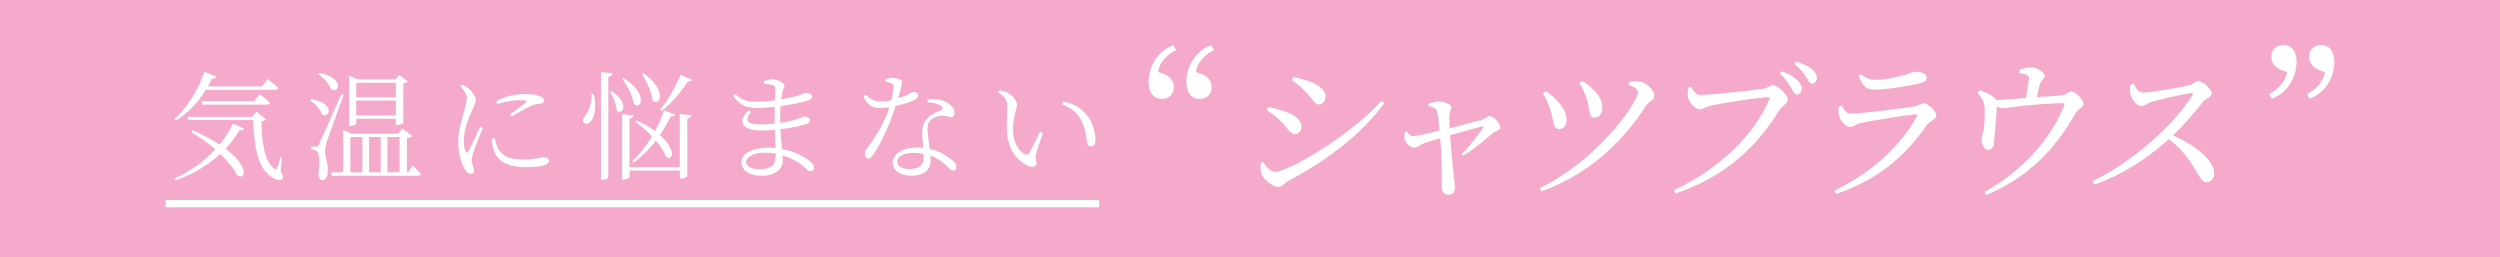<?xml version="1.0" encoding="UTF-8"?><svg id="_レイヤー_2" xmlns="http://www.w3.org/2000/svg" viewBox="0 0 340 35"><defs><style>.cls-1{fill:none;stroke:#fff;stroke-miterlimit:10;}.cls-2{fill:#f5aacb;}.cls-2,.cls-3{stroke-width:0px;}.cls-3{fill:#fff;}</style></defs><g id="design"><rect class="cls-2" width="340" height="35"/><path class="cls-3" d="M187.88,13.74l.38.29c-2.97,4.16-8.02,7.96-12.98,10.52-.52.29-.85.87-1.44.87-.71,0-1.86-.89-2.22-1.63-.2-.39-.22-1.2-.17-1.57l.34-.19c.4.62.92,1.34,1.64,1.34,1.67,0,9.96-4.71,14.45-9.64ZM172.26,14.98l.26-.43c.94.21,1.68.39,2.6.74,1.22.48,2.02,1.24,1.86,2.17-.07.37-.36.76-.87.76-.73,0-.94-.79-1.81-1.61-.69-.7-1.32-1.2-2.03-1.63ZM175.67,10.91l.28-.45c.7.17,1.6.39,2.51.76,1.28.6,1.95,1.28,1.8,2.17-.08.43-.45.81-.88.81-.67,0-.91-.83-1.83-1.74-.62-.64-1.33-1.22-1.89-1.55Z"/><path class="cls-3" d="M194.25,14.13c.46-.17.89-.33,1.4-.33.67,0,1.81.35,1.74.79-.06.33-.24.64-.27,1.1-.01.29-.02,1.03.02,1.76,1.52-.39,3.82-.99,4.47-1.18.37-.12.7-.48.94-.48.61,0,1.58,1.08,1.49,1.61-.07.37-.68.39-1,.68-.86.72-2.32,2.07-4.03,3.08l-.2-.23c1.19-1.2,2.32-2.67,2.84-3.49.14-.23.07-.27-.16-.23-.72.17-2.74.74-4.28,1.18.14,2.11.4,4.67.53,5.75.06.48.18,1.18.11,1.55-.09.52-.37.81-.86.81-.65,0-.96-.56-.91-1.32.06-1.47-.04-4.49-.21-6.41-.86.27-1.79.56-2.14.68-.68.27-.99.64-1.38.64-.53,0-1.19-.64-1.33-1.14-.04-.23,0-.6.05-.99l.24-.1c.23.29.44.64.93.64.42.02,2.04-.37,3.53-.74-.08-.95-.2-2.21-.36-2.67-.11-.39-.53-.56-1.16-.68v-.27Z"/><path class="cls-3" d="M209.65,26.02l-.23-.45c7.8-3.78,13.06-11.31,13.34-12.92.07-.41-.3-.74-1.31-1.14l.2-.41c.4-.06.95-.06,1.42.02.97.14,2.03,1.32,1.9,2.03-.09.52-.72.62-1.14,1.26-2.78,4.34-7.29,9.12-14.19,11.62ZM209.82,12.73l.4-.31c.65.35,1.26.95,1.65,1.41.9.91,1.29,1.92,1.16,2.79-.07.52-.43.93-1,.93-.84,0-.69-1.05-1.16-2.52-.27-.91-.62-1.67-1.04-2.3ZM214.8,11.28l.39-.27c.7.41,1.23.87,1.74,1.43.73.72,1.11,1.65.95,2.61-.11.62-.55.95-1.04.95-.81,0-.6-1.1-1.01-2.48-.24-.74-.6-1.57-1.03-2.23Z"/><path class="cls-3" d="M231.36,12.91c1.28,0,7.51-.66,8.55-.87.64-.14.79-.45,1.2-.45.69,0,2.14,1.39,2.03,2.03-.09.52-.76.72-1.19,1.41-3.12,5.13-7.48,9.02-14.07,11.29l-.2-.46c6.29-2.98,10.93-7.59,12.95-12.34.13-.27.01-.31-.17-.31-1.04,0-6.59.87-7.8,1.16-.57.12-1.09.5-1.51.5-.69,0-1.5-1.08-1.6-1.67-.04-.35-.02-.68.04-1.26l.39-.14c.29.54.65,1.14,1.39,1.14ZM243.57,11.92c-.31-.54-.73-1.2-1.52-1.9l.3-.33c1.01.39,1.75.85,2.21,1.34.41.45.53.83.46,1.22-.07.37-.33.6-.66.6-.31,0-.48-.41-.79-.93ZM245.61,10.43c-.34-.5-.71-1.03-1.57-1.74l.28-.31c1.02.31,1.77.72,2.22,1.14.47.43.61.83.53,1.26-.07.37-.31.58-.63.58-.37,0-.48-.41-.83-.93Z"/><path class="cls-3" d="M250.08,14.55l.38-.19c.38.64.64,1.1,1.29,1.1,1.2,0,7.06-.74,8.54-.97.65-.1.92-.45,1.3-.45.67,0,1.85,1.16,1.75,1.76-.08.46-.96.7-1.37,1.3-2.69,3.93-6.42,7.3-12.25,9.28l-.2-.48c5.09-2.44,8.99-6.14,11.13-9.99.13-.27.09-.37-.18-.35-1.51.14-6,.85-7.42,1.18-.64.14-1.03.52-1.48.52-.59,0-1.36-.97-1.47-1.51-.08-.37-.09-.77-.03-1.2ZM261.01,11.36c-1.59.33-4.34.83-6.16.83-1.1,0-1.6-.62-2.08-1.84l.33-.25c.7.56,1.25.76,1.9.76,1.34,0,2.45-.27,3.47-.52,1.21-.27,1.53-.58,1.94-.58,1.02,0,1.72.31,1.61.91-.06.33-.34.54-1.02.68Z"/><path class="cls-3" d="M274.66,9.5c.5-.17.96-.35,1.47-.35.94,0,2.02.79,1.94,1.22-.08.45-.51.56-.68,1.18-.11.41-.27,1.1-.39,1.65,1.26-.08,2.69-.14,3.51-.25.39-.04.8-.5,1.17-.5.69,0,1.76,1.24,1.67,1.76-.08.43-.81.68-1.06,1.14-2.8,5-6.43,8.73-12.15,11.17l-.25-.43c4.91-2.67,8.98-7.05,10.82-11.7.14-.33.09-.37-.2-.37-5.02.17-7.46.7-8.15.7-.29,0-.49-.1-.76-.29-.09.95-.36,4.69-.45,5.19-.07.5-.38.74-.79.76-.64.02-.93-1.05-.84-1.72.02-.25.19-.6.25-.97.14-.7.2-2.52.13-3.18-.06-.79-.5-1.3-.95-1.9l.29-.35c.61.23,1.26.48,1.73.83.29.21.45.35.54.52,1.15-.06,2.72-.19,4.02-.29.13-.72.3-1.84.38-2.38.06-.43.06-.58-.24-.74-.26-.12-.68-.21-1.07-.27l.05-.41Z"/><path class="cls-3" d="M290.16,11.36c.28.52.58,1.22,1.27,1.22,1.2,0,5.22-.72,6.35-.99.47-.12.82-.58,1.16-.58.67,0,1.94,1.22,1.85,1.76-.08.45-.83.66-1.16,1.05-.86,1.08-2.37,2.96-4.11,4.59,3.08,1.36,5.91,3.56,5.58,5.46-.08.45-.45.91-1,.91-.63,0-.89-.64-1.63-1.84-.97-1.55-1.88-2.85-3.53-4.01-2.25,2.01-5.66,4.63-10.13,6.18l-.2-.48c5.23-2.52,10.98-7.51,13.55-11.68.15-.29.04-.35-.19-.31-1.3.19-4.19.89-5.32,1.2-.68.19-.88.6-1.41.6-.67,0-1.35-.99-1.5-1.57-.07-.31-.09-.79,0-1.34l.44-.17Z"/><path class="cls-3" d="M28,12.21c-1.14,1.84-2.56,3.27-4.11,4.21l-.19-.21c1.57-1.39,3.2-3.76,4.09-6.44l1.65.66c-.08.19-.3.3-.62.26-.18.37-.35.72-.54,1.06h7.35s.78-1,.78-1c0,0,.88.67,1.46,1.22-.03.16-.19.24-.42.24h-9.44ZM33.22,17.52c-.11.18-.24.26-.64.18-.5.85-1.14,1.71-1.9,2.53,3.44,2.58,2.6,4.35,1.57,3.6-.38-.78-1.17-1.81-2.29-2.9-1.6,1.47-3.65,2.77-6.1,3.59l-.11-.24c2.16-.96,4.06-2.39,5.54-3.97-.93-.8-2.02-1.6-3.27-2.35l.14-.26c1.52.67,2.74,1.33,3.7,1.97.77-.93,1.38-1.91,1.82-2.87l1.54.72ZM38.17,23.38c.34.45.42.69.26.9-.29.4-.98.18-1.54-.24-1.91-1.22-2.36-4.4-2.44-7.71h-8.82s-.14-.44-.14-.44h8.8s.61-.69.61-.69l1.28,1.04c-.11.11-.32.21-.62.26-.01,2.43.37,5.6,1.8,6.47.18.11.26.1.32-.1.18-.4.34-.93.46-1.44l.18.03-.14,1.94ZM34.57,13.75l.77-.93s.85.66,1.38,1.15c-.03.18-.19.26-.42.26h-8.77s-.13-.48-.13-.48h7.17Z"/><path class="cls-3" d="M42.33,13.5c3.25.48,2.58,2.7,1.44,2.05-.19-.67-.95-1.46-1.6-1.9l.16-.14ZM46.75,12.86c-.69,1.97-2.06,5.65-2.29,6.37-.14.5-.26.98-.26,1.38,0,.7.43,1.49.39,2.79-.03.67-.32,1.09-.83,1.09-.27,0-.43-.3-.45-.82.21-1.65.09-2.9-.24-3.14-.22-.14-.45-.19-.77-.22v-.37s.69,0,.69,0c.18,0,.24,0,.4-.32q.27-.54,3.05-6.84l.3.08ZM43.45,9.92c3.41.65,2.74,2.9,1.59,2.22-.26-.72-1.07-1.58-1.75-2.08l.16-.14ZM56.13,22.51s.7.67,1.1,1.15c-.03.16-.18.24-.4.24h-11.7s-.13-.46-.13-.46h1.66s0-5.76,0-5.76l1.15.51h6.35s.53-.72.53-.72l1.38,1.01c-.13.16-.34.26-.72.3v4.66h.16l.61-.93ZM48.45,16.8c0,.1-.32.32-.83.32h-.14v-6.83s1.16.5,1.16.5h5.14s.51-.61.51-.61l1.17.88c-.11.14-.29.22-.61.27v5.35c0,.06-.38.3-.85.3h-.16v-.83s-5.39,0-5.39,0v.66ZM47.65,23.44h1.63s0-4.8,0-4.8h-1.63s0,4.8,0,4.8ZM48.44,11.26v1.97s5.4,0,5.4,0v-1.97s-5.4,0-5.4,0ZM53.84,15.69v-2.02s-5.4,0-5.4,0v2.02s5.4,0,5.4,0ZM51.78,18.63h-1.58s0,4.8,0,4.8h1.58s0-4.8,0-4.8ZM52.69,18.63v4.8s1.65,0,1.65,0v-4.8s-1.65,0-1.65,0Z"/><path class="cls-3" d="M65.66,17.41c-.34.83-1.07,2.64-1.25,3.25-.16.5-.27.86-.27,1.15,0,.46.32.98.32,1.36,0,.3-.16.48-.46.48-.29,0-.54-.26-.75-.59-.43-.66-.93-2.1-.93-3.58,0-1.9.51-3.27.77-4.23.19-.77.38-1.33.4-1.86.02-.58-.37-1.1-.9-1.68l.26-.21c.32.14.54.27.82.48.34.27,1.04,1.01,1.04,1.68,0,.37-.22.66-.61,1.62-.42.9-1.02,2.34-1.02,3.92,0,.85.13,1.17.26,1.38.1.19.21.22.35.02.35-.56,1.25-2.56,1.6-3.38l.38.19ZM67.26,18.79c.1.38.24.99.47,1.39.54.94,1.39,1.5,3.36,1.5,1.73,0,2.34-.29,2.72-.29.43,0,.85.14.85.51,0,.64-1.49.83-3.22.83-2.5,0-3.86-.83-4.34-2.46-.14-.48-.21-.99-.21-1.42l.37-.06ZM67.44,13.78c1.28-.7,2.7-.99,3.83-.99,1.1,0,1.71.11,2.23.33.34.14.48.37.48.56,0,.21-.1.35-.43.4-.38.05-.78.08-1.31.3-.7.32-1.84.96-2.62,1.46l-.27-.29c.72-.51,1.86-1.35,2.19-1.63.19-.18.18-.29-.88-.29-.66,0-1.7.1-3.04.53l-.16-.38Z"/><path class="cls-3" d="M80.75,12.82c.4,1.7.1,3.01-.3,3.57-.27.4-.82.59-1.06.3-.21-.27-.08-.64.18-.91.45-.51.91-1.83.89-2.98l.29.02ZM83.32,9.99c-.05.22-.18.38-.59.45v13.65c0,.14-.42.38-.79.38h-.21v-14.68s1.59.19,1.59.19ZM83.2,12.44c2.47,1.5,1.51,3.38.64,2.56-.02-.78-.45-1.82-.85-2.48l.21-.08ZM92.46,15.49l1.57.18c-.05.22-.16.37-.56.42v7.83c0,.14-.44.37-.83.37h-.18v-1.1s-6.84,0-6.84,0v.85c0,.13-.45.37-.82.37h-.19v-8.88s1.56.18,1.56.18c-.05.21-.18.35-.56.42v6.61s6.84,0,6.84,0v-7.22ZM84.83,10.63c3.31,2.05,2.42,4.4,1.38,3.52-.16-1.09-.93-2.51-1.57-3.42l.19-.1ZM91.81,15.6c-.08.19-.22.26-.61.22-.37.78-.85,1.68-1.46,2.56,2.26,1.97,1.81,3.57.85,2.96-.24-.69-.75-1.46-1.39-2.21-.85,1.1-1.86,2.16-3.04,2.98l-.16-.21c1.01-.91,1.92-2.11,2.67-3.35-.72-.77-1.54-1.47-2.24-1.98l.18-.18c1.01.48,1.83.96,2.47,1.44.53-.98.96-1.95,1.23-2.82l1.5.58ZM87.52,9.97c3.23,2.24,2.28,4.64,1.23,3.71-.1-1.14-.83-2.64-1.43-3.62l.19-.1ZM94.14,10.86c-.1.18-.21.24-.59.21-.75,1.2-2.11,2.9-3.57,4.04l-.21-.19c1.15-1.36,2.26-3.39,2.77-4.76l1.6.7Z"/><path class="cls-3" d="M106.1,16.7c.86-.11,1.66-.29,2.3-.5.53-.18.82-.35,1.01-.35.34,0,.75.16.75.5,0,.24-.18.4-.46.51-.61.22-2,.53-3.57.71.05,1.04.15,1.94.23,2.69,1.99.38,3.35,1.28,3.81,1.69.35.29.54.58.54.88,0,.3-.18.46-.43.46-.29,0-.46-.16-.75-.43-.82-.75-1.89-1.38-3.11-1.74.02.22.03.43.03.64,0,1.36-1.12,2.15-2.9,2.15-1.57,0-2.72-.72-2.72-1.86,0-1.26,1.65-1.97,3.65-1.97.35,0,.69.02,1.01.05-.03-.64-.08-1.5-.11-2.48-.66.06-1.31.1-1.95.1-2.24,0-3.35-1.04-1.63-2.74l.34.19c-1.02,1.33-.35,1.71,1.25,1.71.64,0,1.31-.03,1.97-.11v-.64c0-.53,0-1.09.01-1.63-.8.08-1.63.15-2.4.15-1.49,0-2.43-.38-3.25-1.66l.27-.22c.78.66,1.33,1.04,2.83,1.04.82,0,1.71-.08,2.56-.19.03-.82.05-1.44.05-1.58,0-.32-.06-.4-.32-.5-.34-.1-.66-.13-1.17-.18l-.05-.34c.3-.14.69-.26,1.12-.26.69,0,1.68.45,1.68.86,0,.34-.21.46-.29.88-.05.27-.1.59-.14.98,1.04-.18,1.94-.4,2.43-.56.43-.14.7-.32.93-.32.38,0,.83.16.83.5,0,.27-.22.4-.53.51-.58.21-2.06.56-3.76.8-.03.53-.06,1.17-.06,1.92v.35ZM105.51,20.89c-.46-.08-.96-.13-1.46-.13-1.57,0-2.58.58-2.58,1.23,0,.56.58,1.02,1.65,1.02,1.94,0,2.37-.61,2.38-2.13Z"/><path class="cls-3" d="M120.41,10.79c.26-.1.64-.19.94-.19.42,0,.9.1,1.17.27.27.16.21.45-.38,2.5,1.54-.48,1.86-.87,2.16-.87.34,0,.59.22.59.48,0,.29-.37.51-.54.61-.5.26-1.46.59-2.53.82-.56,1.73-1.71,4.67-3.02,6.58-.22.32-.42.58-.72.58-.32,0-.46-.34-.46-.62,0-.26.08-.5.29-.77.98-1.3,2.32-3.27,3.04-5.6-.43.06-.86.1-1.26.1-1.2,0-1.75-.45-2.26-1.58l.29-.22c.69.58,1.04.93,2.15.93.46,0,.96-.08,1.36-.18.14-.62.26-1.31.29-1.73.02-.34-.06-.46-.34-.58-.22-.11-.53-.19-.75-.26v-.26ZM126.14,13.54c.78-.11,1.6-.05,2.21.19.98.37,1.47.99,1.47,1.63,0,.37-.16.58-.46.58-.37,0-.64-.26-1.33-.21-.56.06-1.14.26-1.49.62-.35.35-.42.86-.4,1.44.02.48.18,1.49.31,2.45,1.04.24,1.89.7,2.5,1.12.77.5,1.11.94,1.11,1.34,0,.32-.14.51-.4.51-.3,0-.5-.27-.85-.59-.61-.59-1.34-1.12-2.26-1.46.02.24.03.45.03.64,0,1.33-.98,2.1-2.61,2.1-1.66,0-2.56-.81-2.56-1.74,0-1.22,1.3-2.11,3.42-2.11.26,0,.5.02.72.03-.05-.7-.13-1.42-.13-2.05,0-.9.26-1.49.77-2,.5-.53,1.22-.79,1.78-1.03.34-.18.27-.38,0-.59-.45-.34-1.1-.48-1.84-.48l.02-.4ZM125.62,20.92c-.43-.08-.88-.13-1.38-.13-1.46,0-2.22.61-2.22,1.19,0,.56.54,1.01,1.71,1.01,1.54,0,1.89-.77,1.89-1.71,0-.11,0-.24,0-.35Z"/><path class="cls-3" d="M136.99,14.6c0-.86-.11-1.26-1.25-2.06l.14-.26c.38.06.7.13,1.01.26.58.27,1.41.99,1.41,1.65,0,.7-.54,1.71-.54,3.36,0,2.03.93,3.07,1.6,3.42.24.13.42.1.56-.11.5-.75,1.04-1.94,1.5-2.93l.42.19c-.37,1.06-.88,2.4-.97,2.9-.14.72.11.8.11,1.14,0,.43-.43.69-1.09.42-1.25-.54-2.91-1.94-2.96-4.99-.03-1.15.06-2.26.06-2.98ZM144.45,14.2l.14-.38c1.5.27,2.29.83,3.01,1.58.91.94,1.39,2.53,1.39,3.6,0,.62-.21.9-.64.9-.26,0-.45-.19-.51-.56-.11-.7-.24-2.06-.91-3.2-.56-.94-1.43-1.54-2.48-1.94Z"/><line class="cls-1" x1="22.53" y1="27.69" x2="149.48" y2="27.69"/><path class="cls-3" d="M308.58,12.8c1.68-.85,2.34-2.13,2.46-3.01-1.19-.33-2.14-.85-2.14-2.11,0-.88.63-1.56,1.63-1.56,1.1,0,1.8.83,1.8,2.31,0,1.66-.8,3.94-3.34,5.02l-.41-.65ZM313.74,12.8c1.66-.85,2.34-2.13,2.44-3.01-1.19-.33-2.14-.85-2.14-2.11,0-.88.66-1.56,1.63-1.56,1.1,0,1.8.83,1.8,2.31,0,1.66-.8,3.94-3.34,5.02l-.39-.65Z"/><path class="cls-3" d="M159.94,6.8c-1.66.83-2.34,2.11-2.44,2.99,1.19.33,2.14.85,2.14,2.13,0,.88-.66,1.53-1.63,1.53-1.1,0-1.8-.83-1.8-2.31,0-1.66.8-3.92,3.34-5.02l.39.68ZM165.1,6.8c-1.68.83-2.34,2.11-2.46,2.99,1.19.33,2.14.85,2.14,2.13,0,.88-.63,1.53-1.63,1.53-1.1,0-1.8-.83-1.8-2.31,0-1.66.8-3.92,3.34-5.02l.41.68Z"/></g></svg>